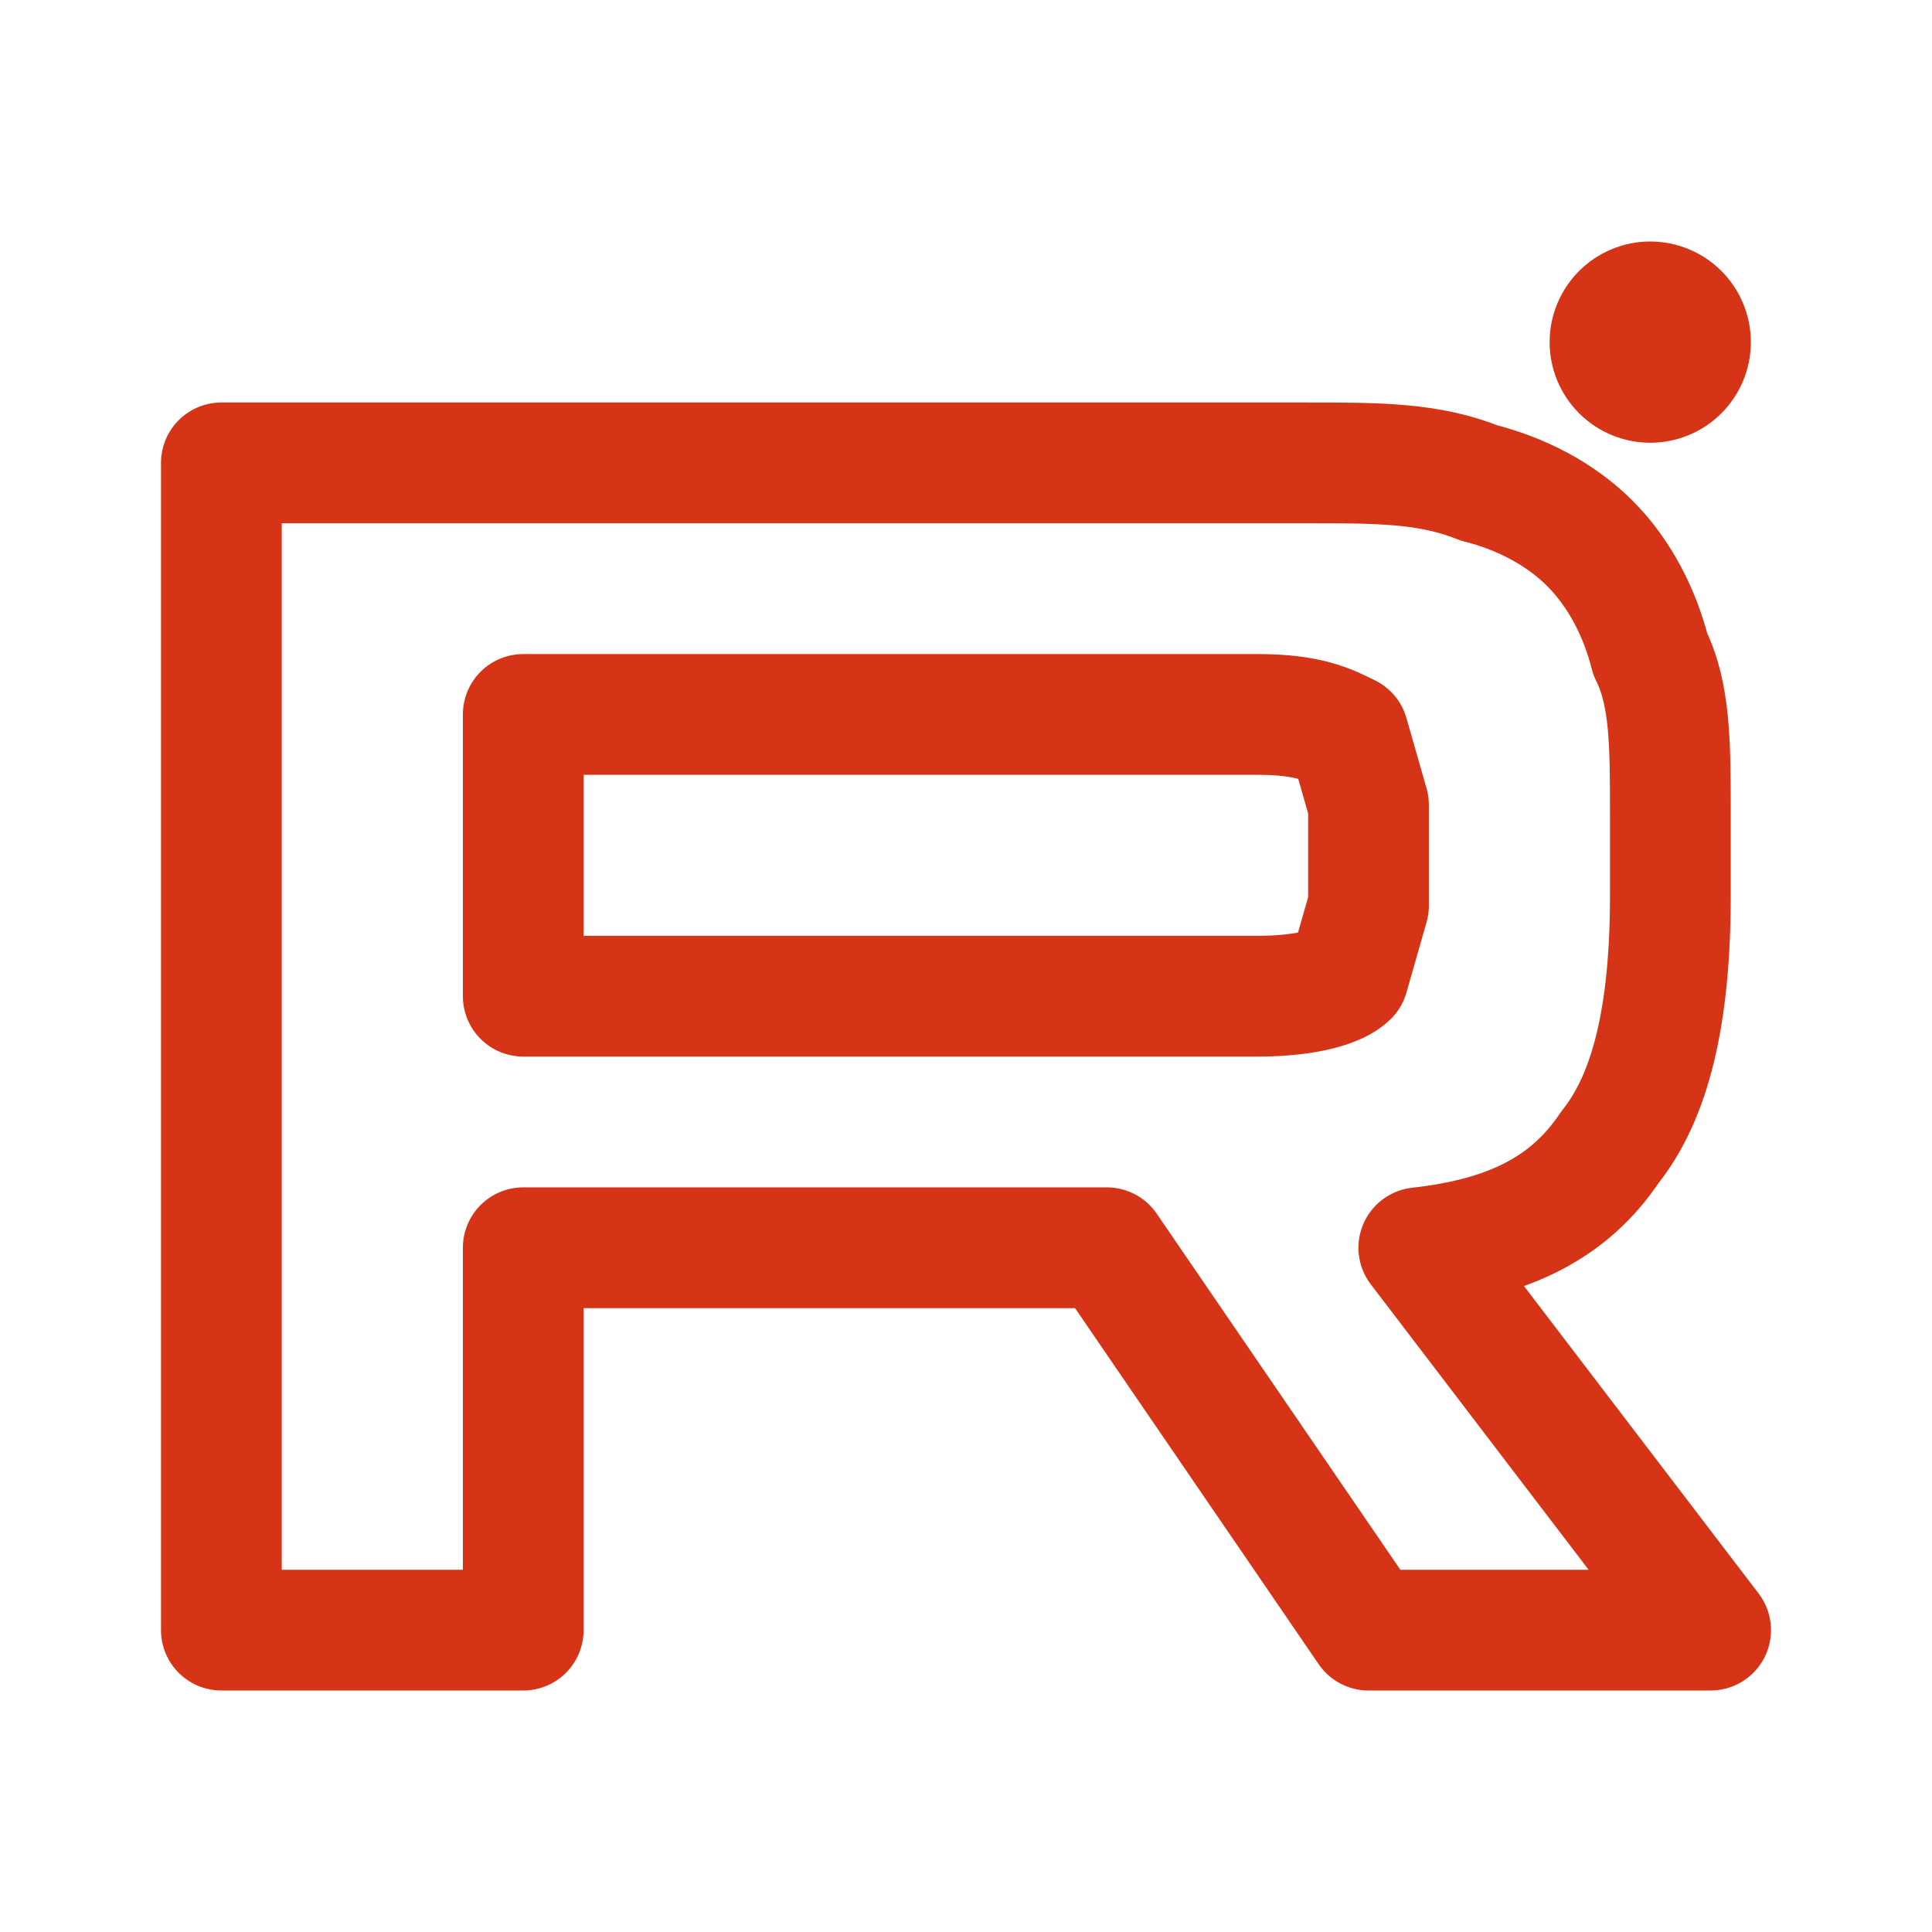 <svg width="192" height="192" viewBox="0 0 192 192" fill="none" xmlns="http://www.w3.org/2000/svg">
<path d="M130 46H22V162H52V124H110L136 162H170L141 124C150 123 156 120 160 114C164 109 166 101 166 89V81C166 74 166 69 164 65C163 61 161 57 158 54C155 51 151 49 147 48C142 46 137 46 130 46ZM125 99H52V71H125C130 71 132 72 134 73L136 80V90L134 97C133 98 130 99 125 99Z" stroke="#D63417" stroke-width="12" stroke-linecap="round" stroke-linejoin="round"/>
<path d="M164 44C166.652 44 169.196 42.946 171.071 41.071C172.946 39.196 174 36.652 174 34C174 31.348 172.946 28.804 171.071 26.929C169.196 25.054 166.652 24 164 24C161.348 24 158.804 25.054 156.929 26.929C155.054 28.804 154 31.348 154 34C154 36.652 155.054 39.196 156.929 41.071C158.804 42.946 161.348 44 164 44Z" fill="#D63417"/>
</svg>
